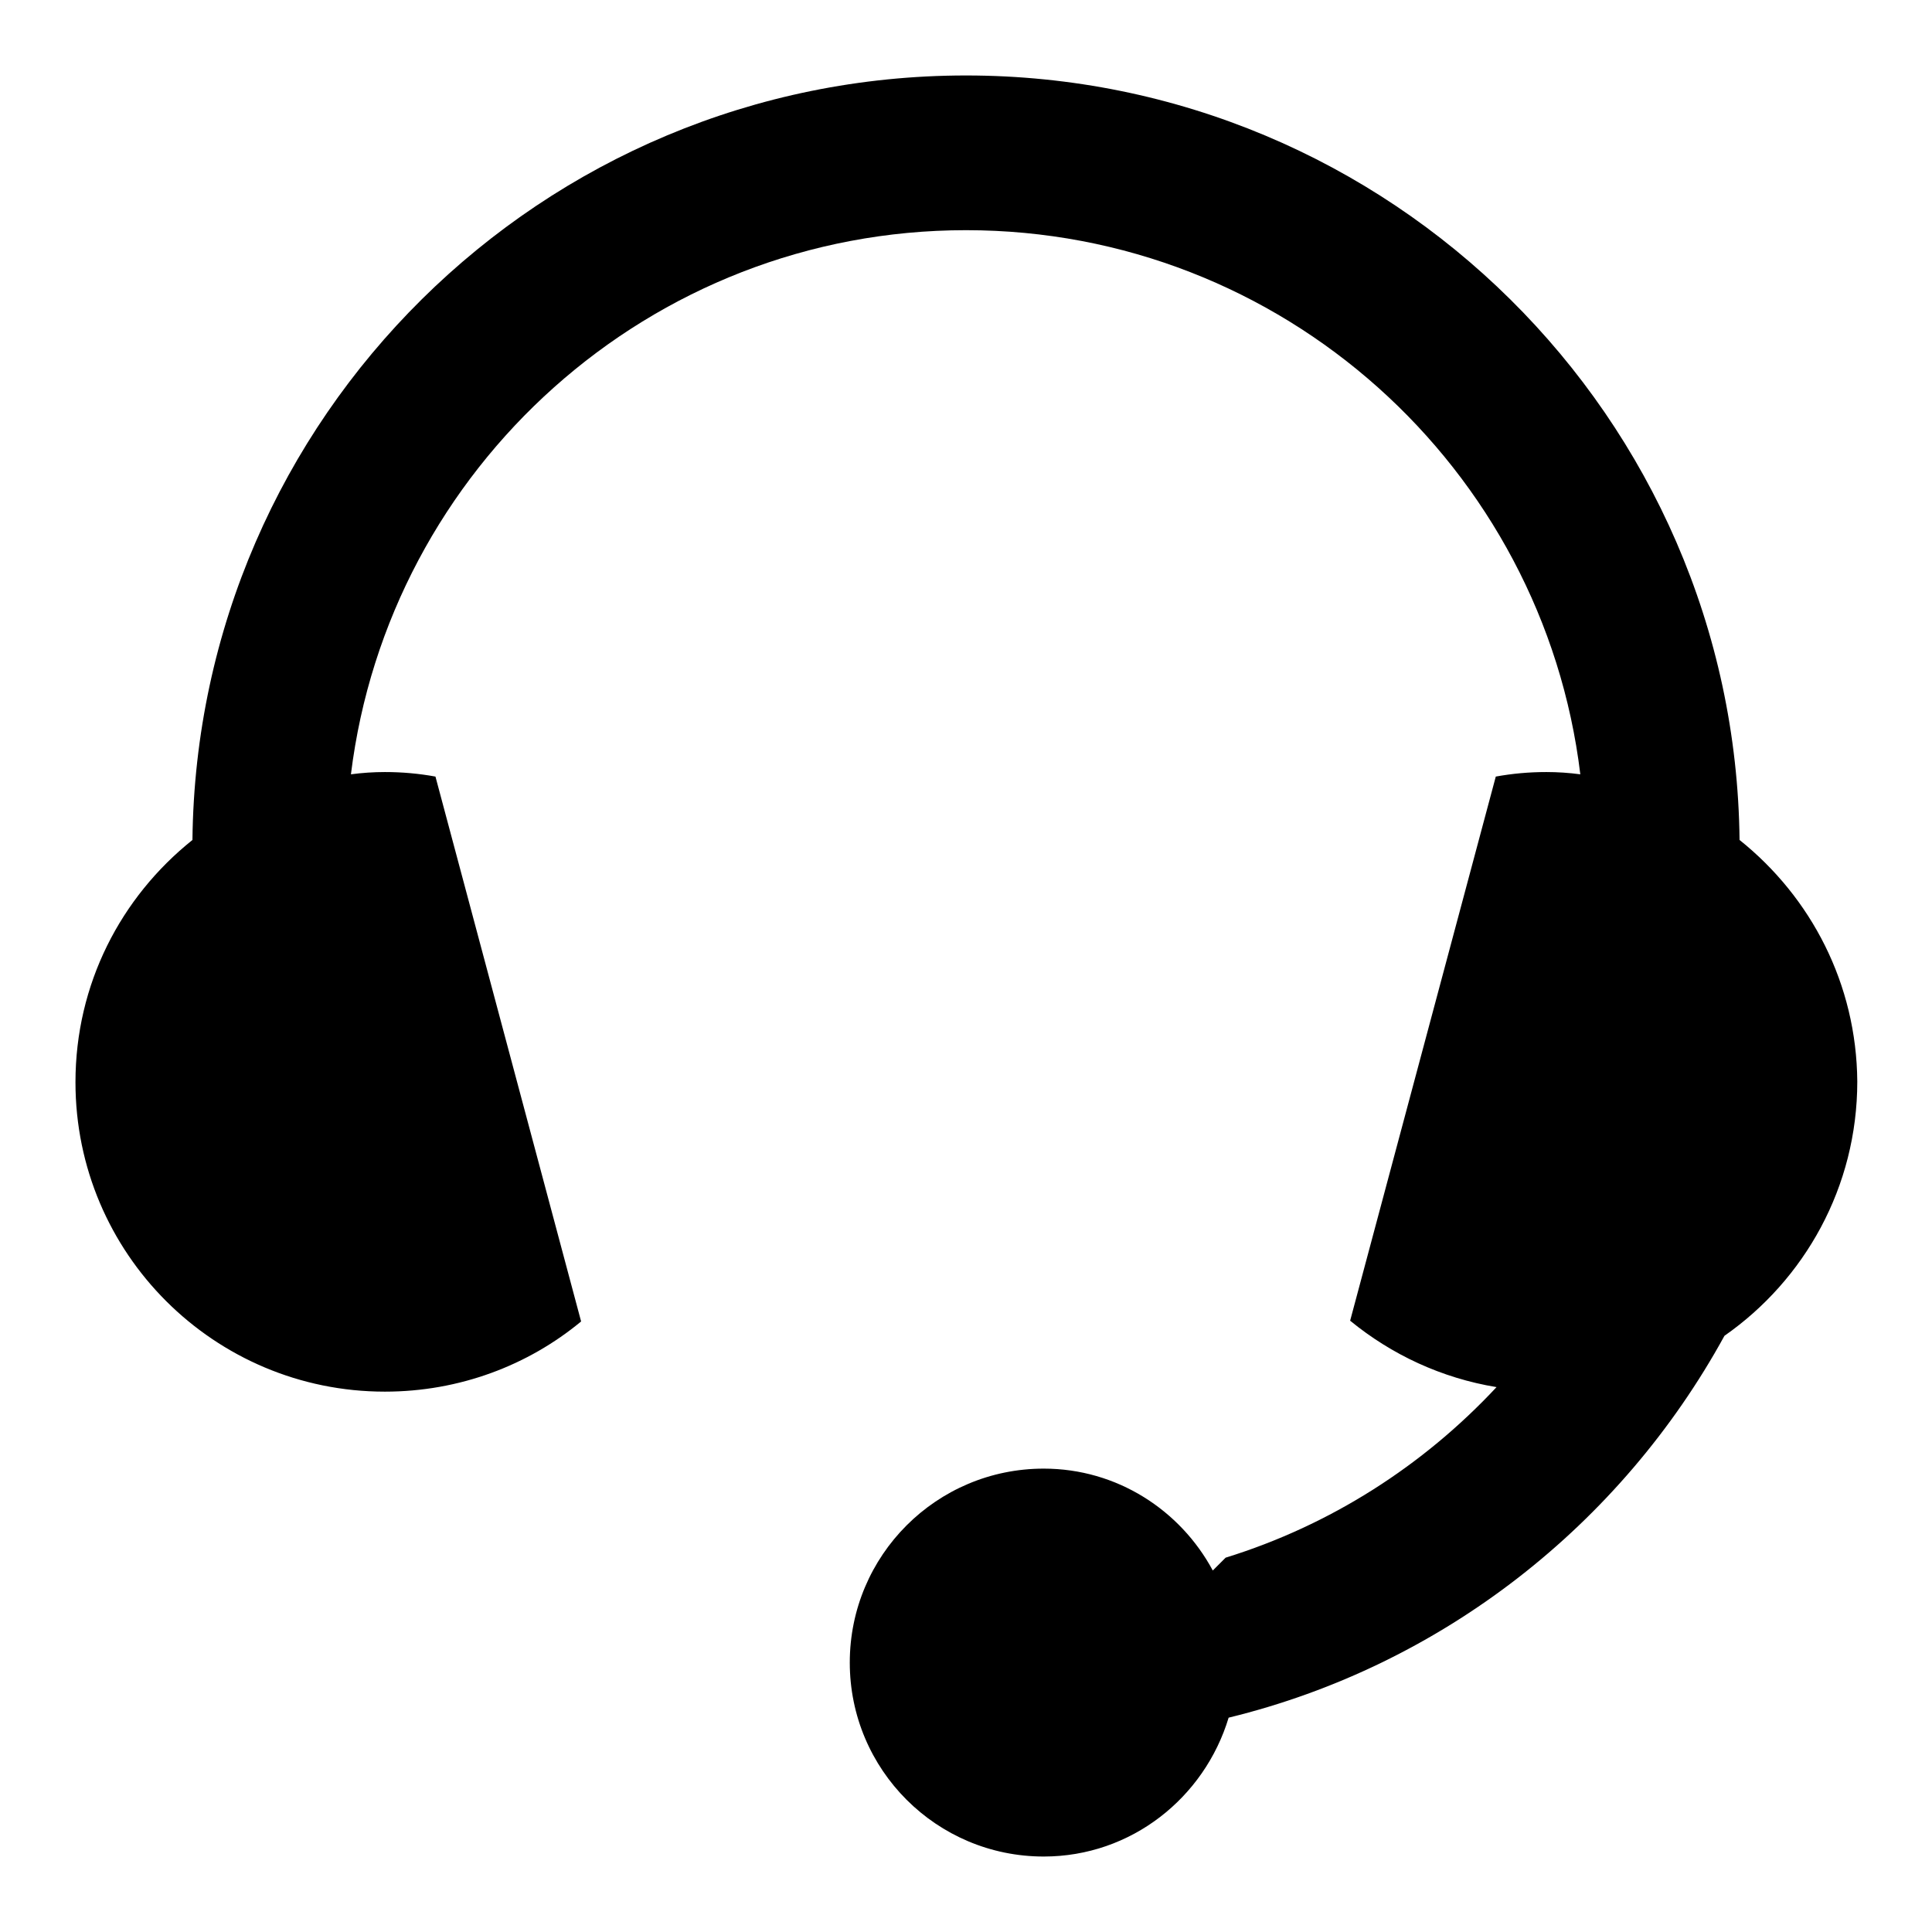 <?xml version="1.0" encoding="utf-8"?>
<!-- Svg Vector Icons : http://www.onlinewebfonts.com/icon -->
<!DOCTYPE svg PUBLIC "-//W3C//DTD SVG 1.1//EN" "http://www.w3.org/Graphics/SVG/1.1/DTD/svg11.dtd">
<svg version="1.1" xmlns="http://www.w3.org/2000/svg" xmlns:xlink="http://www.w3.org/1999/xlink" x="0px" y="0px" viewBox="0 0 256 256" enable-background="new 0 0 256 256" xml:space="preserve">
<g> <path fill="#000000" d="M230.5,111.3C229.9,55.3,184.2,10,128,10C71.8,10,26.1,55.3,25.5,111.3C16,118.9,10,130.4,10,143.4 c0,22.7,18.4,41,41,41c9.9,0,19-3.5,26-9.3l-19.3-72.2c-2.2-0.4-4.4-0.6-6.7-0.6c-1.5,0-3,0.1-4.5,0.3C51.5,62,86.1,30.5,128,30.5 c41.9,0,76.5,31.5,81.4,72.1c-1.5-0.2-3-0.3-4.5-0.3c-2.3,0-4.5,0.2-6.7,0.6l-19.3,72.1c5.5,4.5,12.1,7.6,19.4,8.8 c-9.7,10.4-22,18.3-35.9,22.6l-1.7,1.7c-4.3-8-12.7-13.5-22.4-13.5c-14.2,0-25.7,11.5-25.7,25.7c0,14.2,11.5,25.7,25.7,25.7 c11.6,0,21.3-7.8,24.5-18.4c28.3-6.9,52-25.6,65.7-50.6c10.6-7.4,17.6-19.7,17.6-33.7C246,130.4,240,118.9,230.5,111.3L230.5,111.3 z"/></g>
</svg>